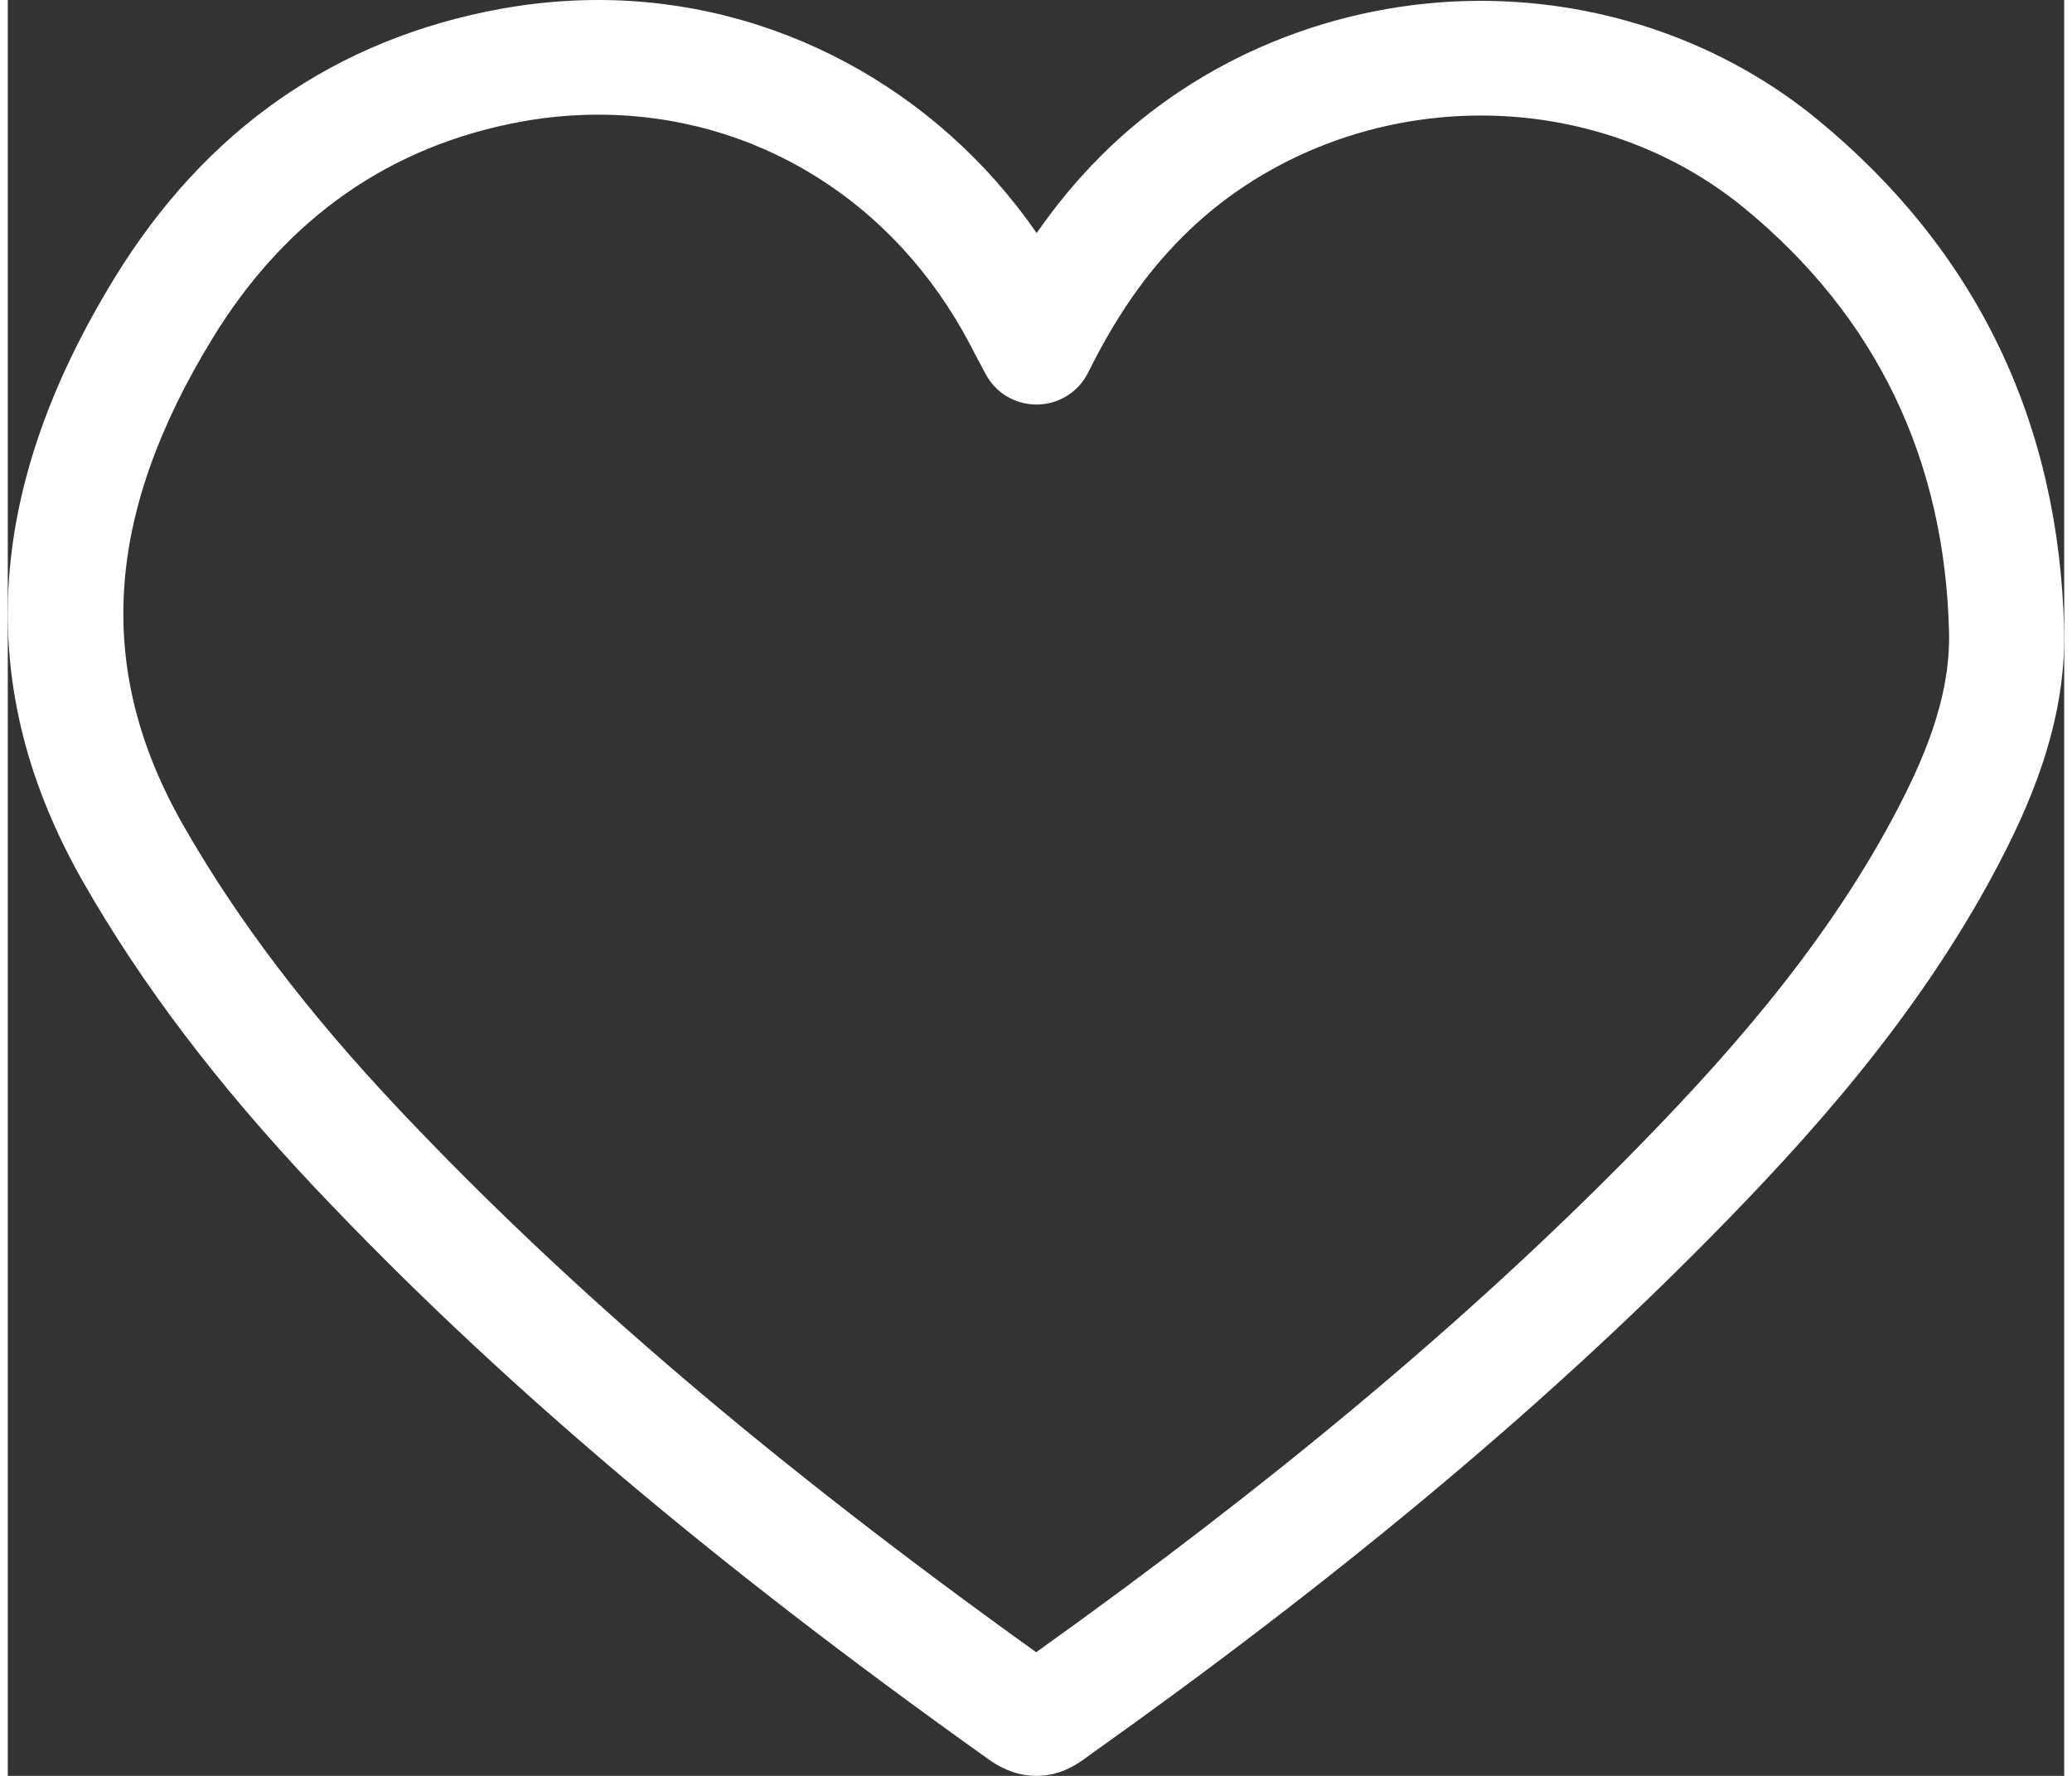<svg
	width="21"
	height="18"
	viewBox="0 0 22 19"
	fill="none"
	xmlns="http://www.w3.org/2000/svg"
>
	<rect x="0" y="0" width="22" height="19" fill="#333333" stroke="none"/>
	<path
		d="M19.363 1.281C18.365 0.461 17.085 0.009 15.758 0.009C14.224 0.009 12.74 0.616 11.686 1.676C11.441 1.922 11.216 2.193 11.007 2.493C9.931 0.939 8.191 0 6.317 0C5.974 0 5.626 0.031 5.282 0.093C3.508 0.415 2.114 1.386 1.139 2.979C-0.258 5.262 -0.369 7.37 0.8 9.425C1.426 10.525 2.241 11.601 3.293 12.715C5.229 14.763 7.519 16.706 10.504 18.831C10.663 18.943 10.832 19 11.006 19C11.275 19 11.458 18.864 11.562 18.786C14.214 16.902 16.391 15.087 18.217 13.236C19.244 12.194 20.408 10.914 21.258 9.322C21.615 8.652 22.023 7.752 21.999 6.736C21.945 4.511 21.059 2.676 19.363 1.281ZM20.169 8.747C19.393 10.2 18.302 11.398 17.338 12.377C15.599 14.14 13.526 15.874 11.002 17.677C8.192 15.662 6.022 13.814 4.191 11.875C3.207 10.833 2.449 9.834 1.872 8.82C0.931 7.165 1.032 5.512 2.192 3.617C2.976 2.336 4.091 1.556 5.502 1.3C5.772 1.251 6.047 1.227 6.317 1.227C7.999 1.227 9.488 2.15 10.296 3.689C10.342 3.779 10.387 3.864 10.462 4.003C10.569 4.204 10.778 4.328 11.005 4.328C11.009 4.328 11.013 4.328 11.016 4.328C11.247 4.324 11.456 4.192 11.558 3.986C11.853 3.391 12.171 2.932 12.562 2.539C13.386 1.71 14.551 1.236 15.759 1.236C16.8 1.236 17.801 1.588 18.578 2.227C19.987 3.384 20.723 4.912 20.768 6.765C20.784 7.493 20.474 8.175 20.169 8.747Z"
		fill="#ffffff"
	/>
</svg>
